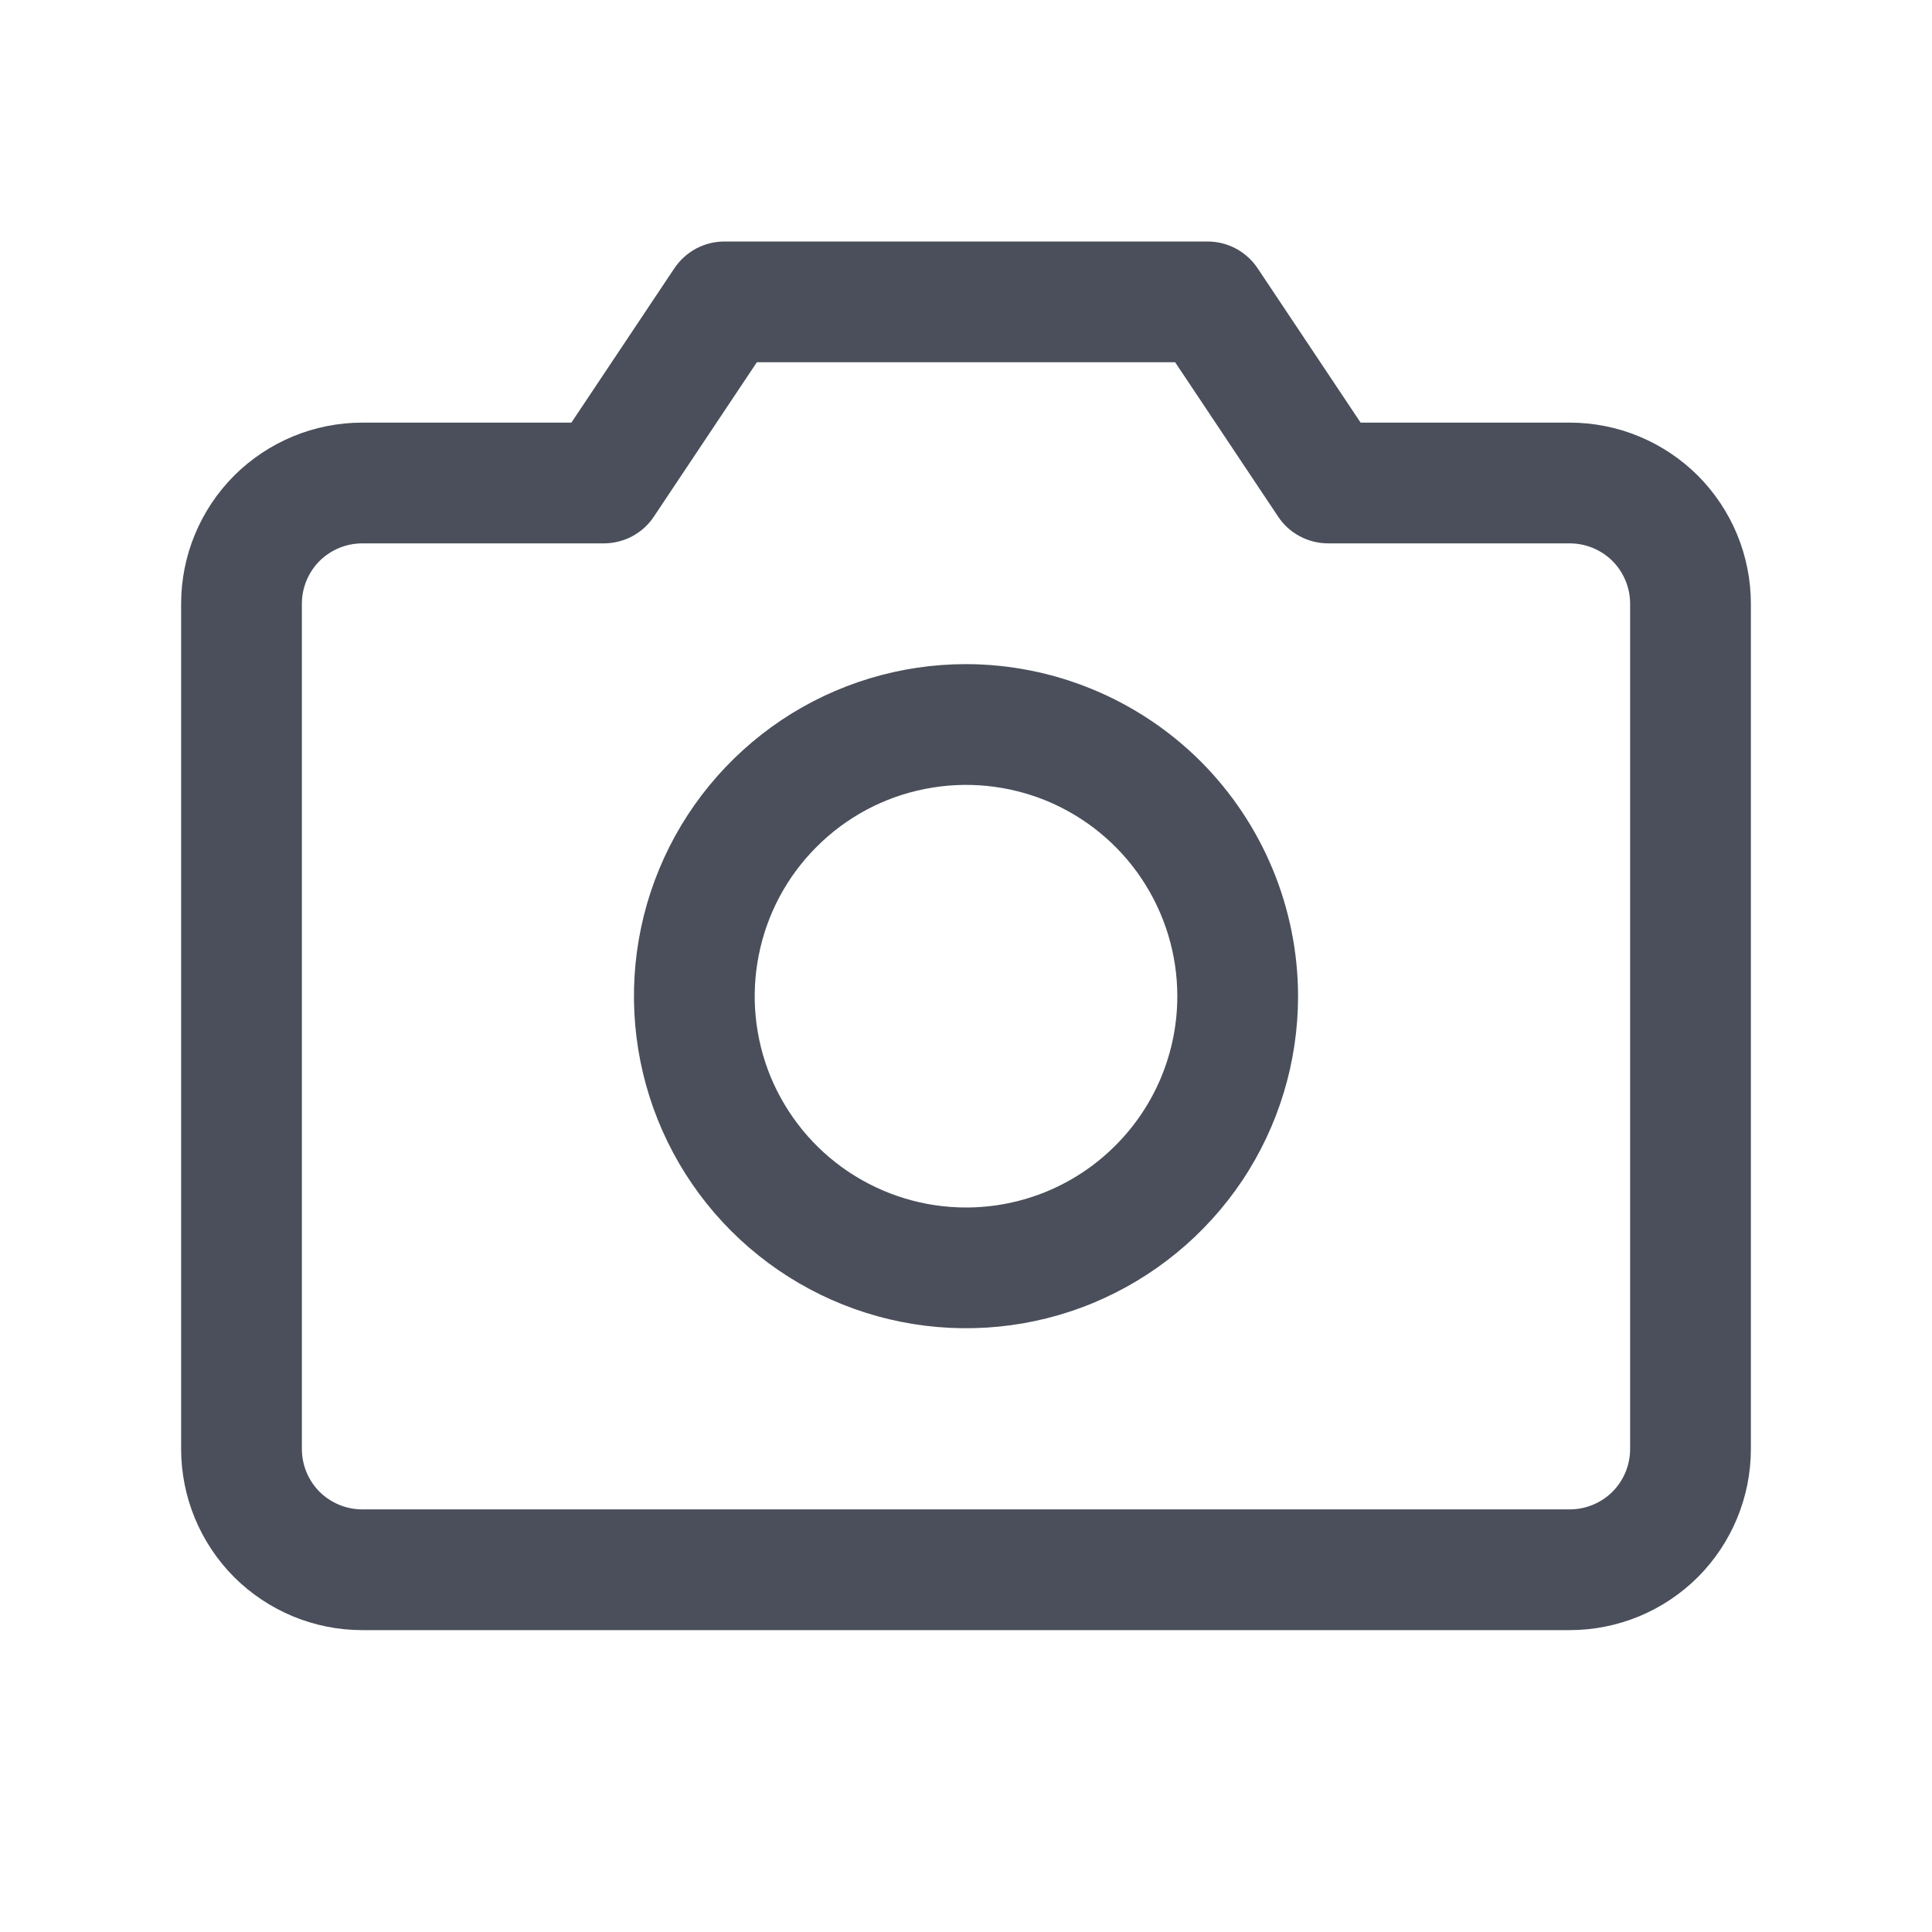 <svg width="16" height="16" viewBox="0 0 16 16" fill="none" xmlns="http://www.w3.org/2000/svg">
<path d="M13 3.5H11.268L10.416 2.223C10.37 2.154 10.308 2.098 10.236 2.059C10.163 2.02 10.082 2 10 2H6C5.918 2 5.837 2.02 5.764 2.059C5.692 2.098 5.63 2.154 5.584 2.223L4.732 3.5H3C2.602 3.5 2.221 3.658 1.939 3.939C1.658 4.221 1.5 4.602 1.5 5V12C1.5 12.398 1.658 12.779 1.939 13.061C2.221 13.342 2.602 13.5 3 13.5H13C13.398 13.5 13.779 13.342 14.061 13.061C14.342 12.779 14.5 12.398 14.5 12V5C14.5 4.602 14.342 4.221 14.061 3.939C13.779 3.658 13.398 3.5 13 3.5ZM13.5 12C13.5 12.133 13.447 12.26 13.354 12.354C13.26 12.447 13.133 12.5 13 12.5H3C2.867 12.5 2.74 12.447 2.646 12.354C2.553 12.26 2.5 12.133 2.5 12V5C2.5 4.867 2.553 4.74 2.646 4.646C2.74 4.553 2.867 4.5 3 4.5H5C5.082 4.5 5.163 4.48 5.236 4.441C5.309 4.402 5.371 4.346 5.416 4.277L6.268 3H9.732L10.584 4.277C10.629 4.346 10.691 4.402 10.764 4.441C10.837 4.48 10.918 4.5 11 4.5H13C13.133 4.5 13.26 4.553 13.354 4.646C13.447 4.74 13.5 4.867 13.5 5V12ZM8 5.5C7.456 5.5 6.924 5.661 6.472 5.963C6.02 6.266 5.667 6.695 5.459 7.198C5.251 7.7 5.197 8.253 5.303 8.787C5.409 9.32 5.671 9.81 6.055 10.194C6.44 10.579 6.93 10.841 7.463 10.947C7.997 11.053 8.55 10.999 9.052 10.791C9.555 10.582 9.984 10.23 10.287 9.778C10.589 9.326 10.75 8.794 10.75 8.25C10.749 7.521 10.459 6.822 9.944 6.306C9.428 5.791 8.729 5.501 8 5.5ZM8 10C7.654 10 7.316 9.897 7.028 9.705C6.74 9.513 6.516 9.239 6.383 8.92C6.251 8.6 6.216 8.248 6.284 7.909C6.351 7.569 6.518 7.257 6.763 7.013C7.007 6.768 7.319 6.601 7.659 6.534C7.998 6.466 8.35 6.501 8.67 6.633C8.989 6.766 9.263 6.99 9.455 7.278C9.647 7.566 9.75 7.904 9.75 8.25C9.75 8.714 9.566 9.159 9.237 9.487C8.909 9.816 8.464 10 8 10Z" fill="#1D2433" fill-opacity="0.8"/>
</svg>
